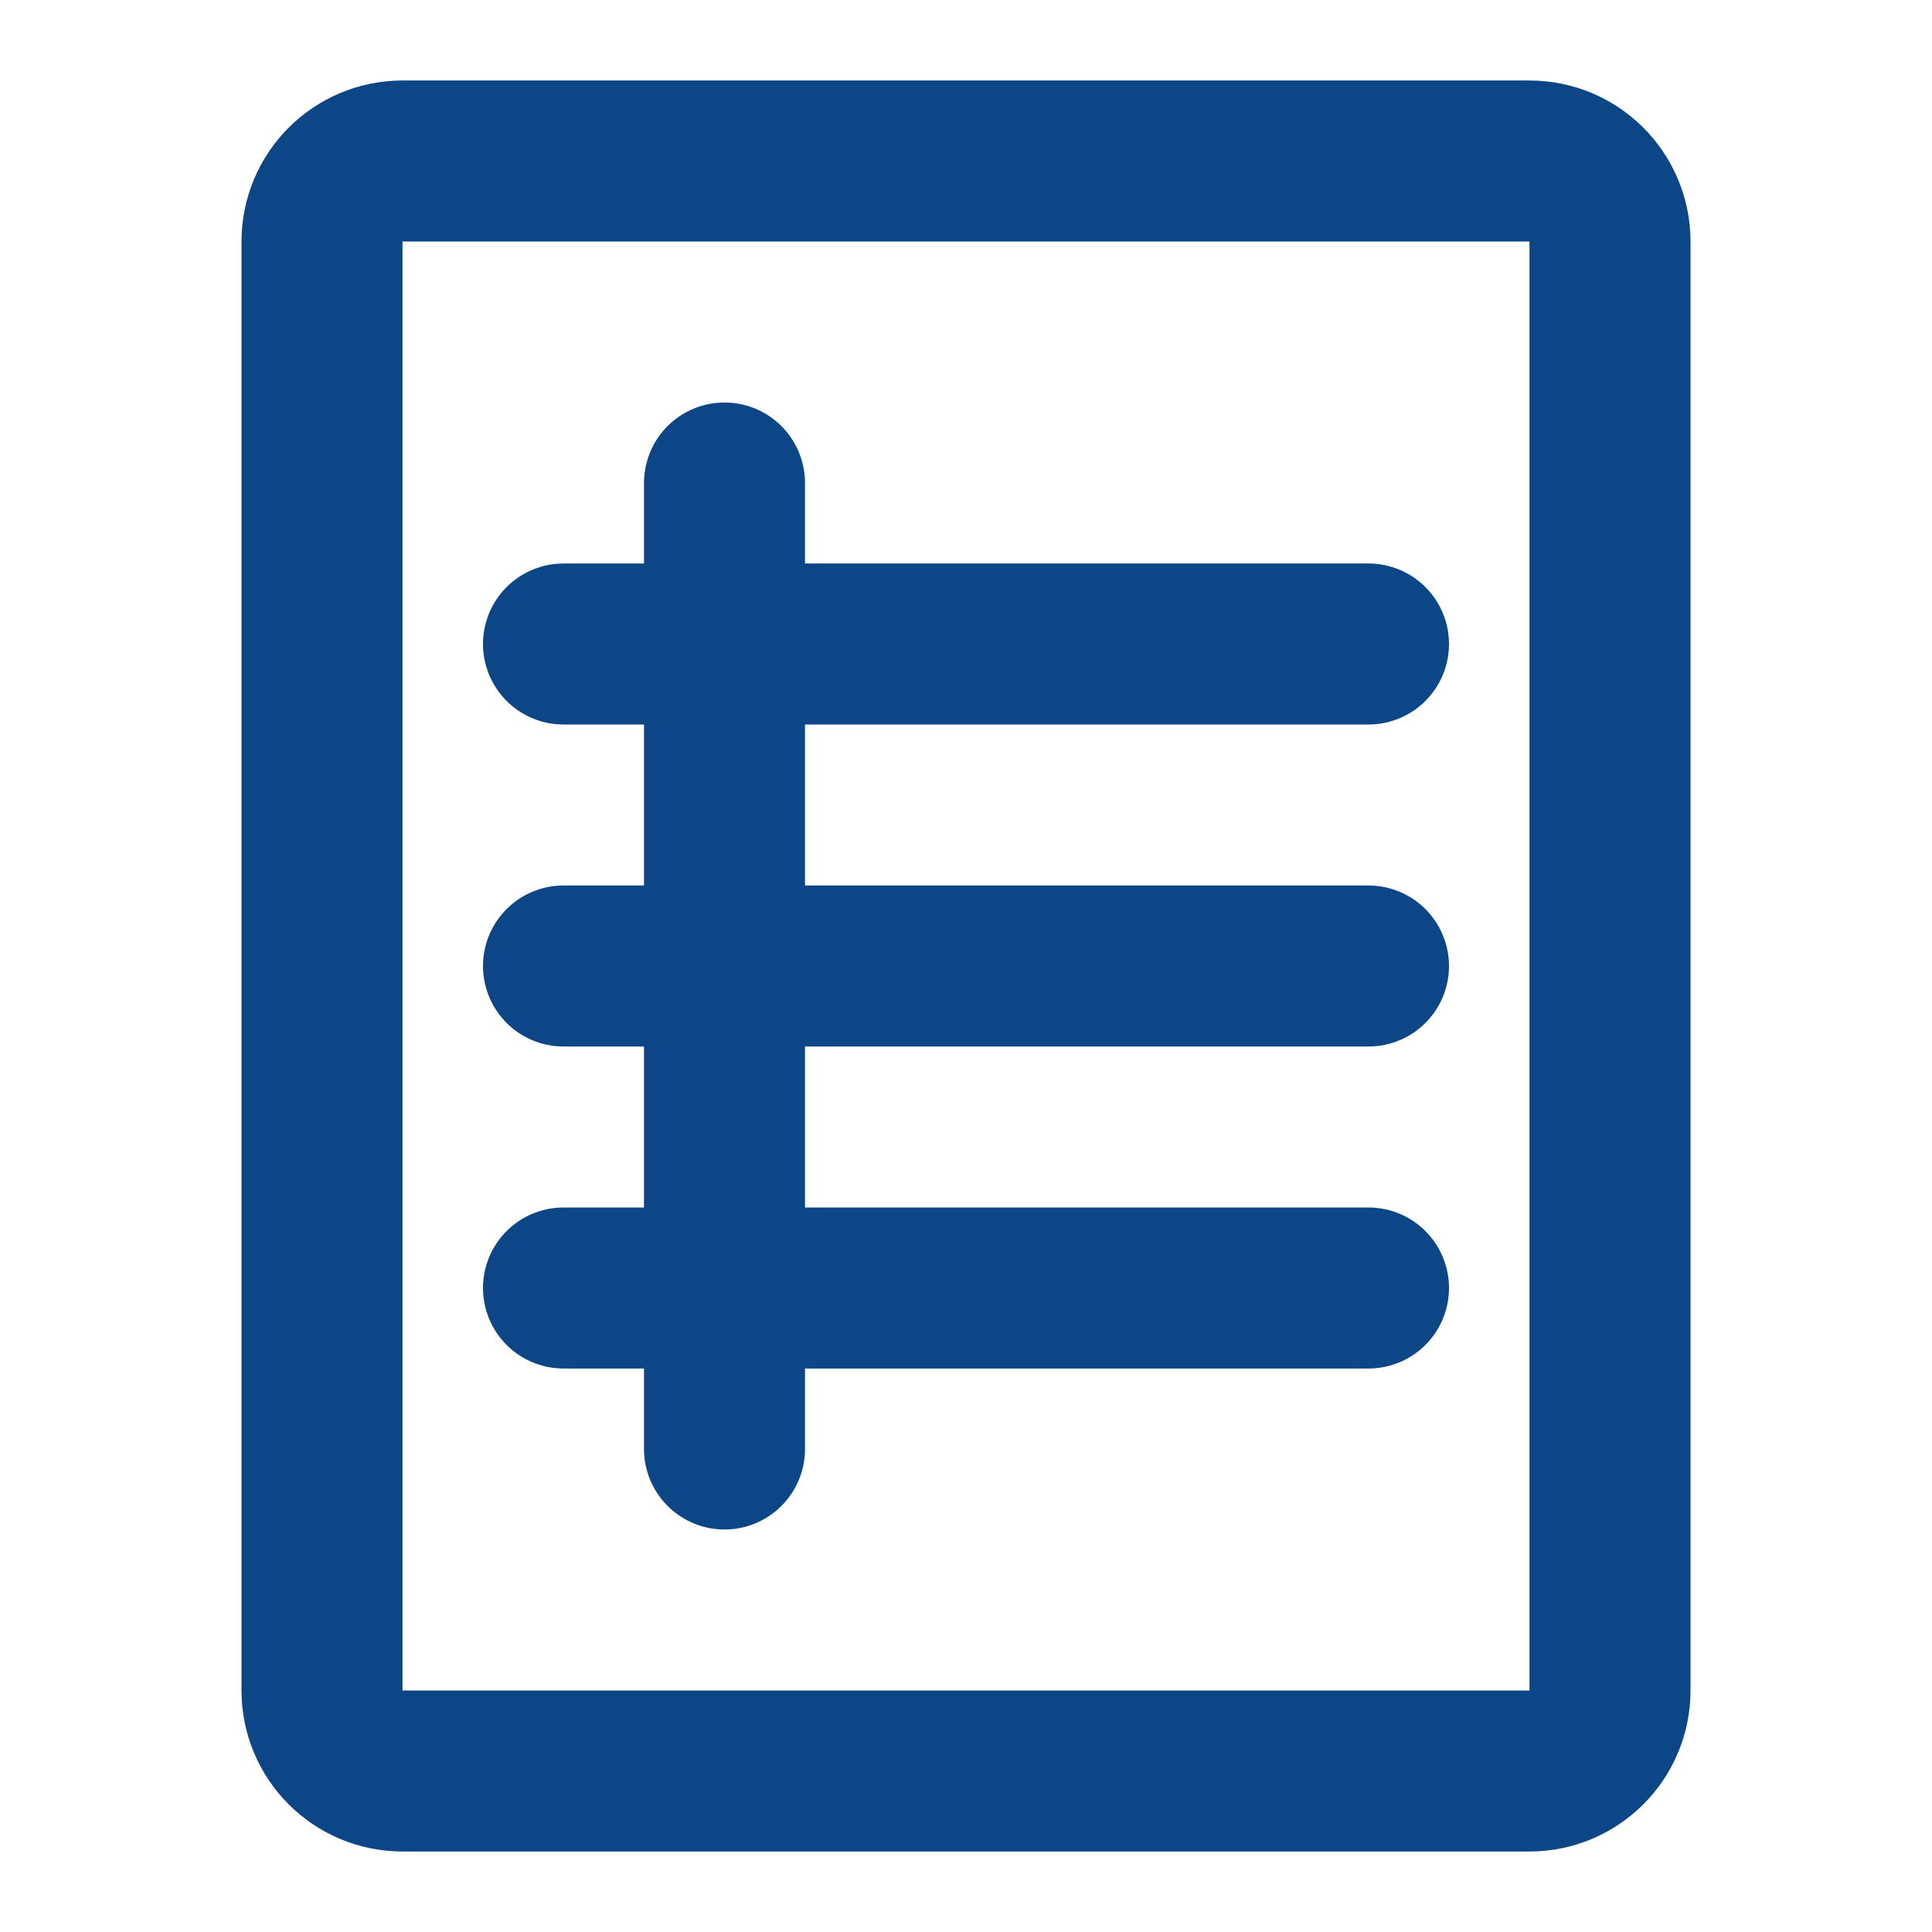 <svg width="24" height="24" viewBox="0 0 24 24" fill="none" xmlns="http://www.w3.org/2000/svg">
<path d="M19 2H5C4.448 2 4 2.448 4 3V21C4 21.552 4.448 22 5 22H19C19.552 22 20 21.552 20 21V3C20 2.448 19.552 2 19 2Z" stroke="#0C4686" stroke-width="2" stroke-linecap="round" stroke-linejoin="round"/>
<path d="M7 8H17" stroke="#0C4686" stroke-width="2" stroke-linecap="round" stroke-linejoin="round"/>
<path d="M7 12H17" stroke="#0C4686" stroke-width="2" stroke-linecap="round" stroke-linejoin="round"/>
<path d="M7 16H17" stroke="#0C4686" stroke-width="2" stroke-linecap="round" stroke-linejoin="round"/>
<path d="M9 6V18" stroke="#0C4686" stroke-width="2" stroke-linecap="round" stroke-linejoin="round"/>
</svg>
